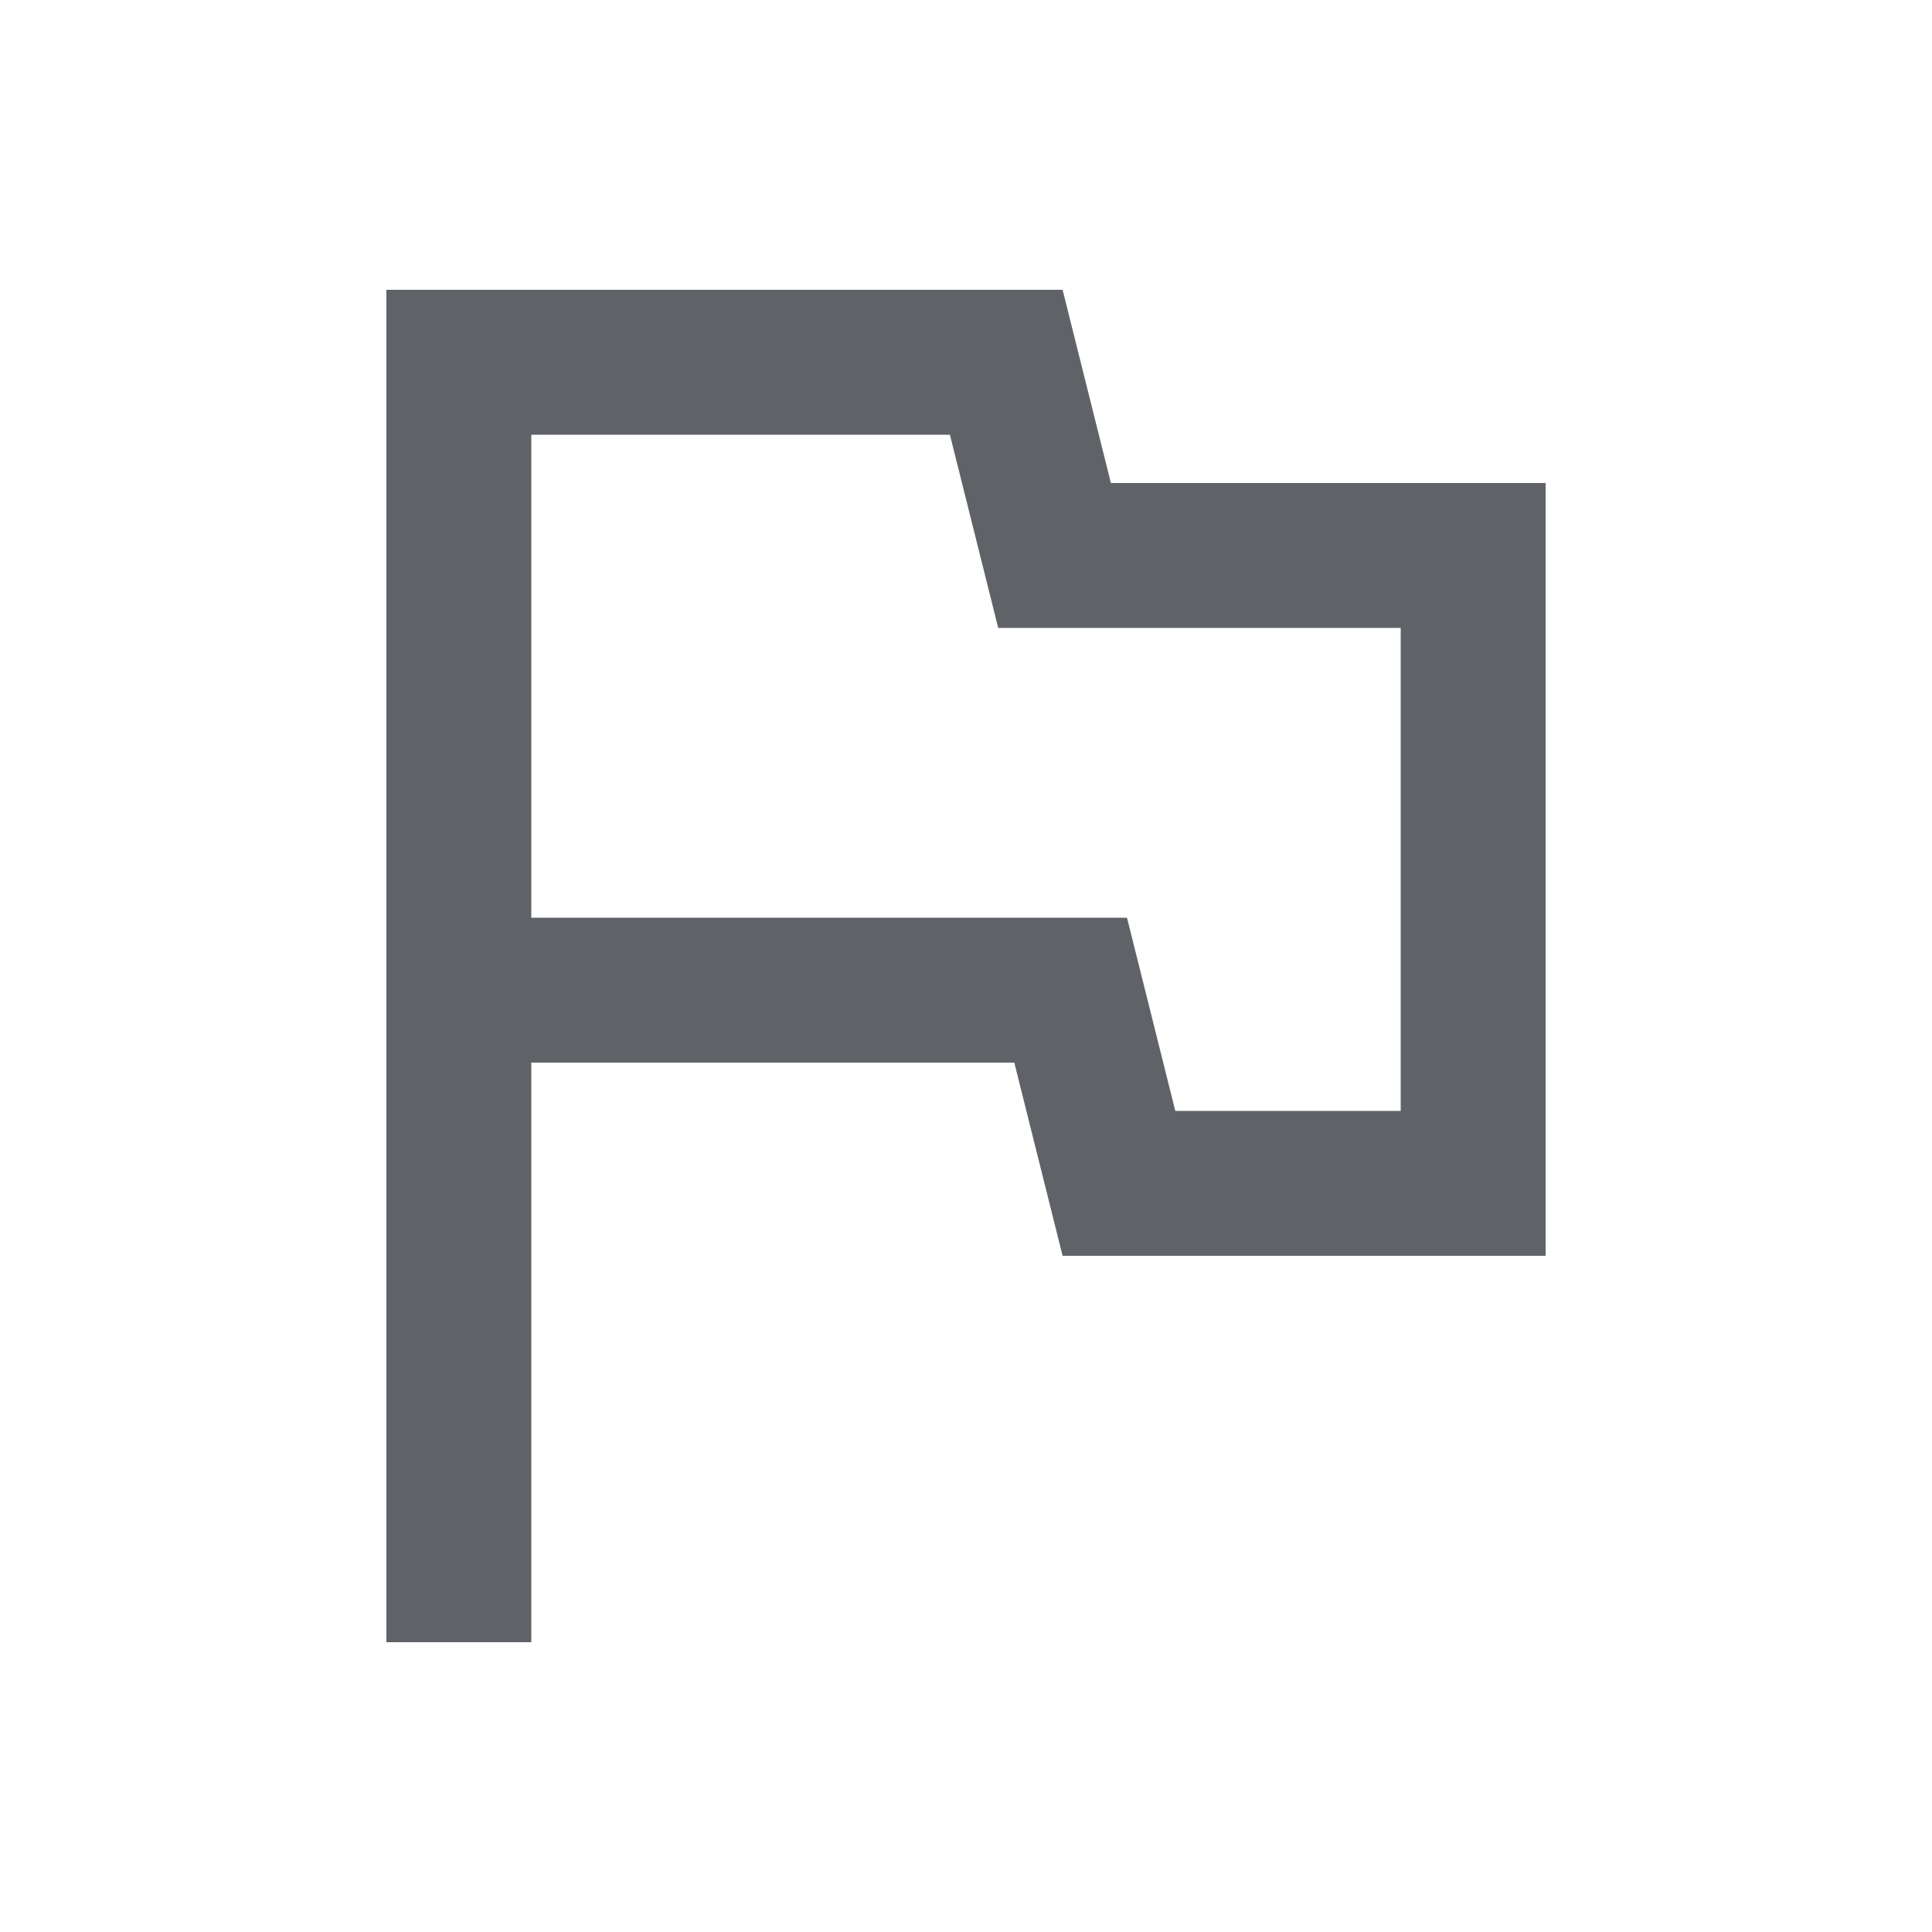 <svg xmlns="http://www.w3.org/2000/svg" height="20px" viewBox="0 -960 960 960" width="20px" fill="#5f6368"><path d="M192-144v-672h336l24 96h216v384H528l-24-96H264v288h-72Zm300-431Zm92 167h112v-240H496l-24-96H264v240h296l24 96Z"/></svg>